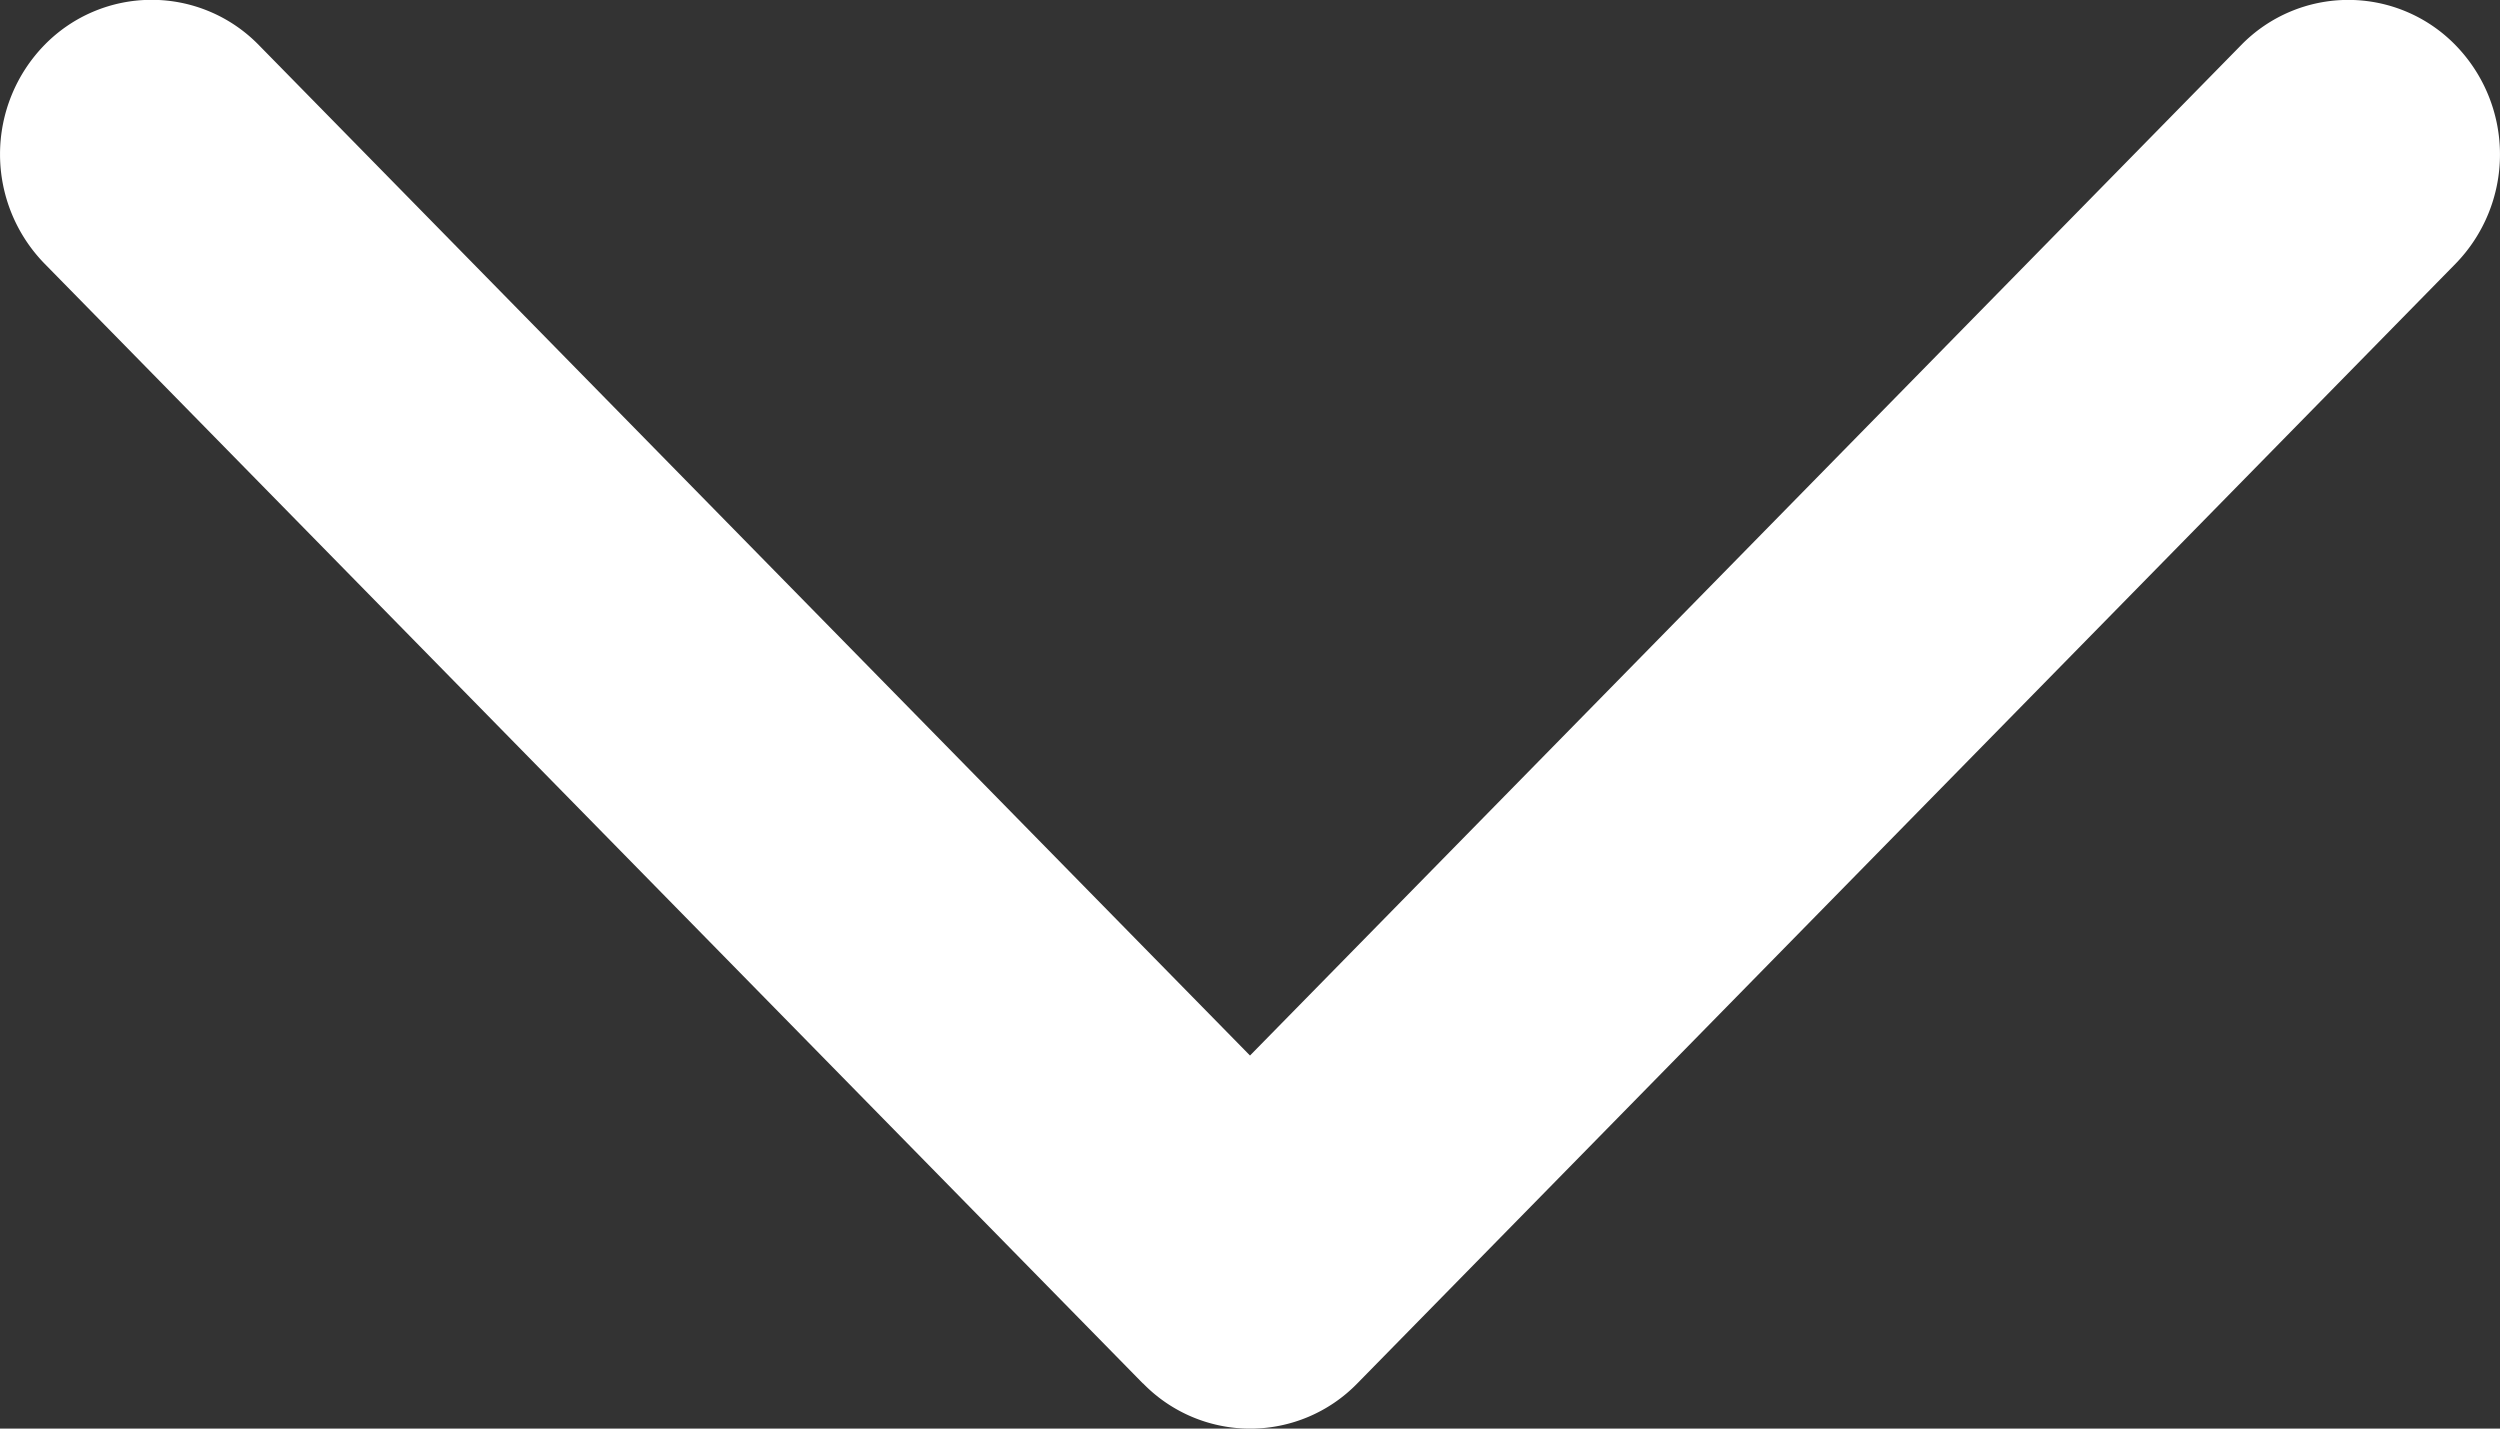 <svg width="14" height="8" xmlns="http://www.w3.org/2000/svg"><rect width="100%" height="100%" fill="#333333" stroke="none"/><path d="M1.45.253L7 5.911 12.55.253a.838.838 0 011.201 0 .877.877 0 010 1.224l-6.15 6.27a.837.837 0 01-1.2 0H6.4L.249 1.476a.877.877 0 010-1.224.838.838 0 011.2 0" fill="#FFF" fill-rule="evenodd"/></svg>